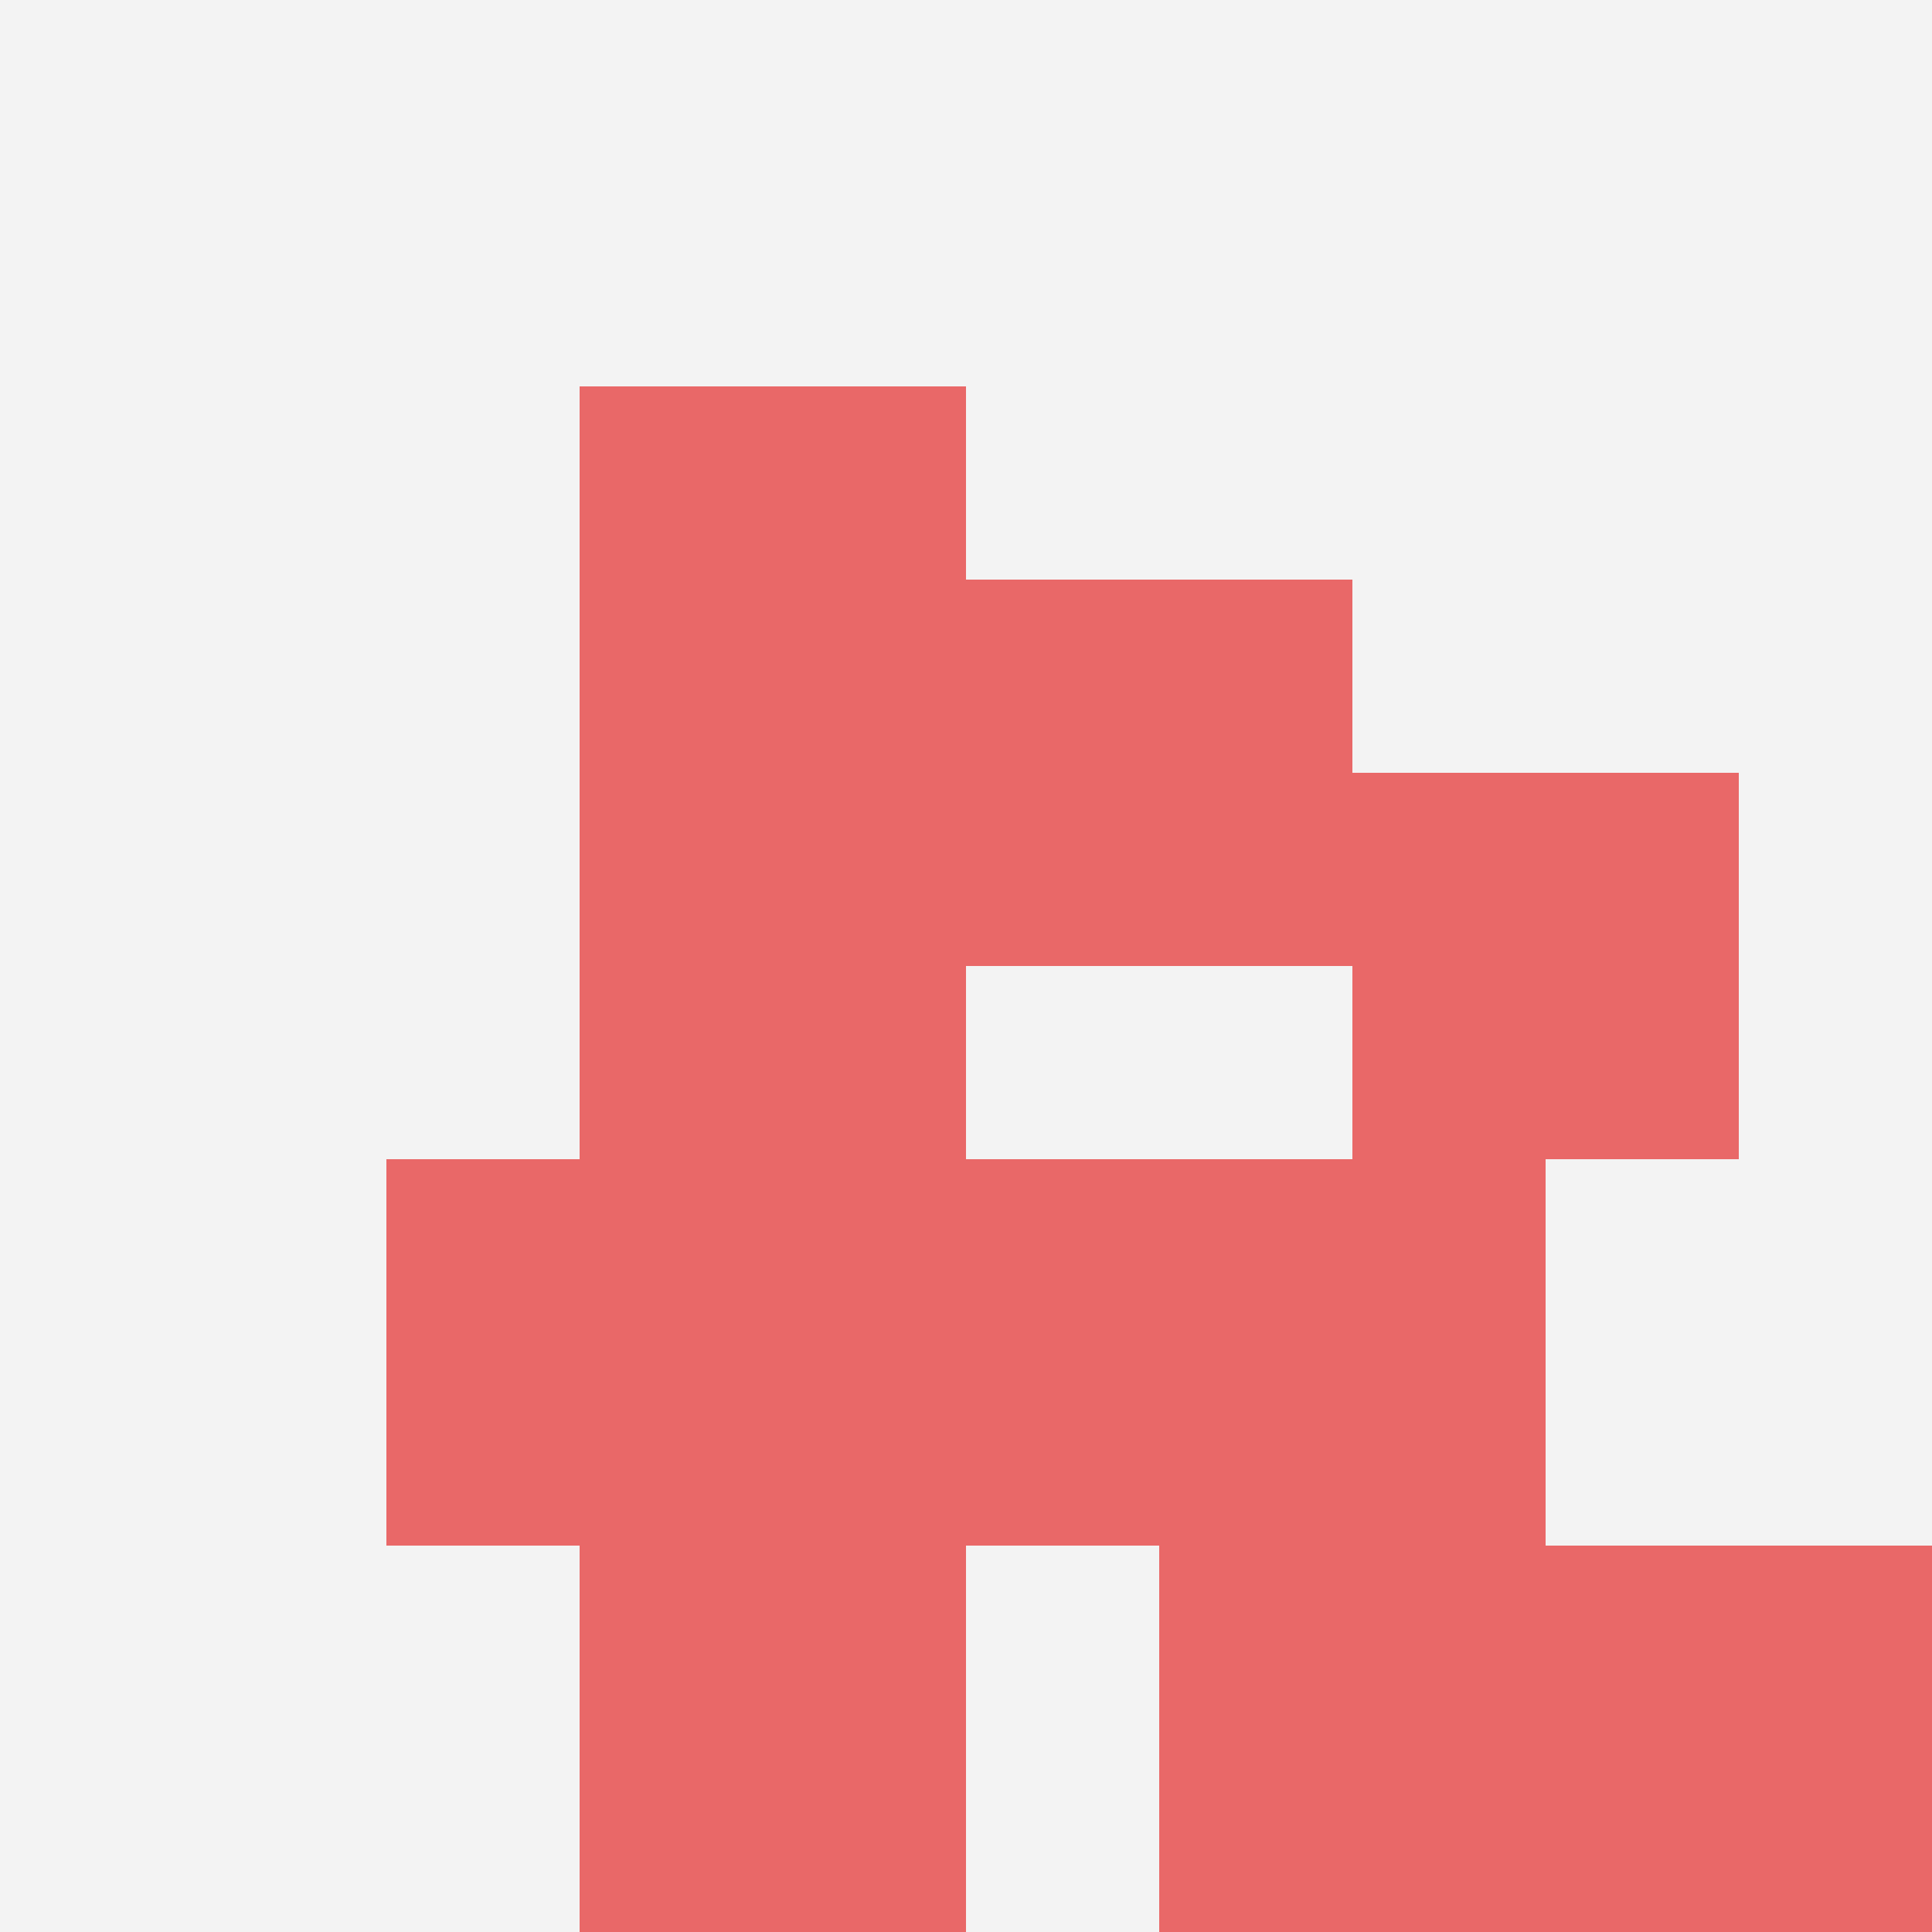 <svg id="ten-svg" xmlns="http://www.w3.org/2000/svg" preserveAspectRatio="xMinYMin meet" viewBox="0 0 10 10"> <rect x="0" y="0" width="10" height="10" fill="#F3F3F3"/><rect class="t" x="6" y="8"/><rect class="t" x="3" y="2"/><rect class="t" x="6" y="6"/><rect class="t" x="3" y="4"/><rect class="t" x="7" y="4"/><rect class="t" x="8" y="8"/><rect class="t" x="2" y="6"/><rect class="t" x="3" y="8"/><rect class="t" x="5" y="3"/><rect class="t" x="4" y="6"/><style>.t{width:2px;height:2px;fill:#E96868} #ten-svg{shape-rendering:crispedges;}</style></svg>